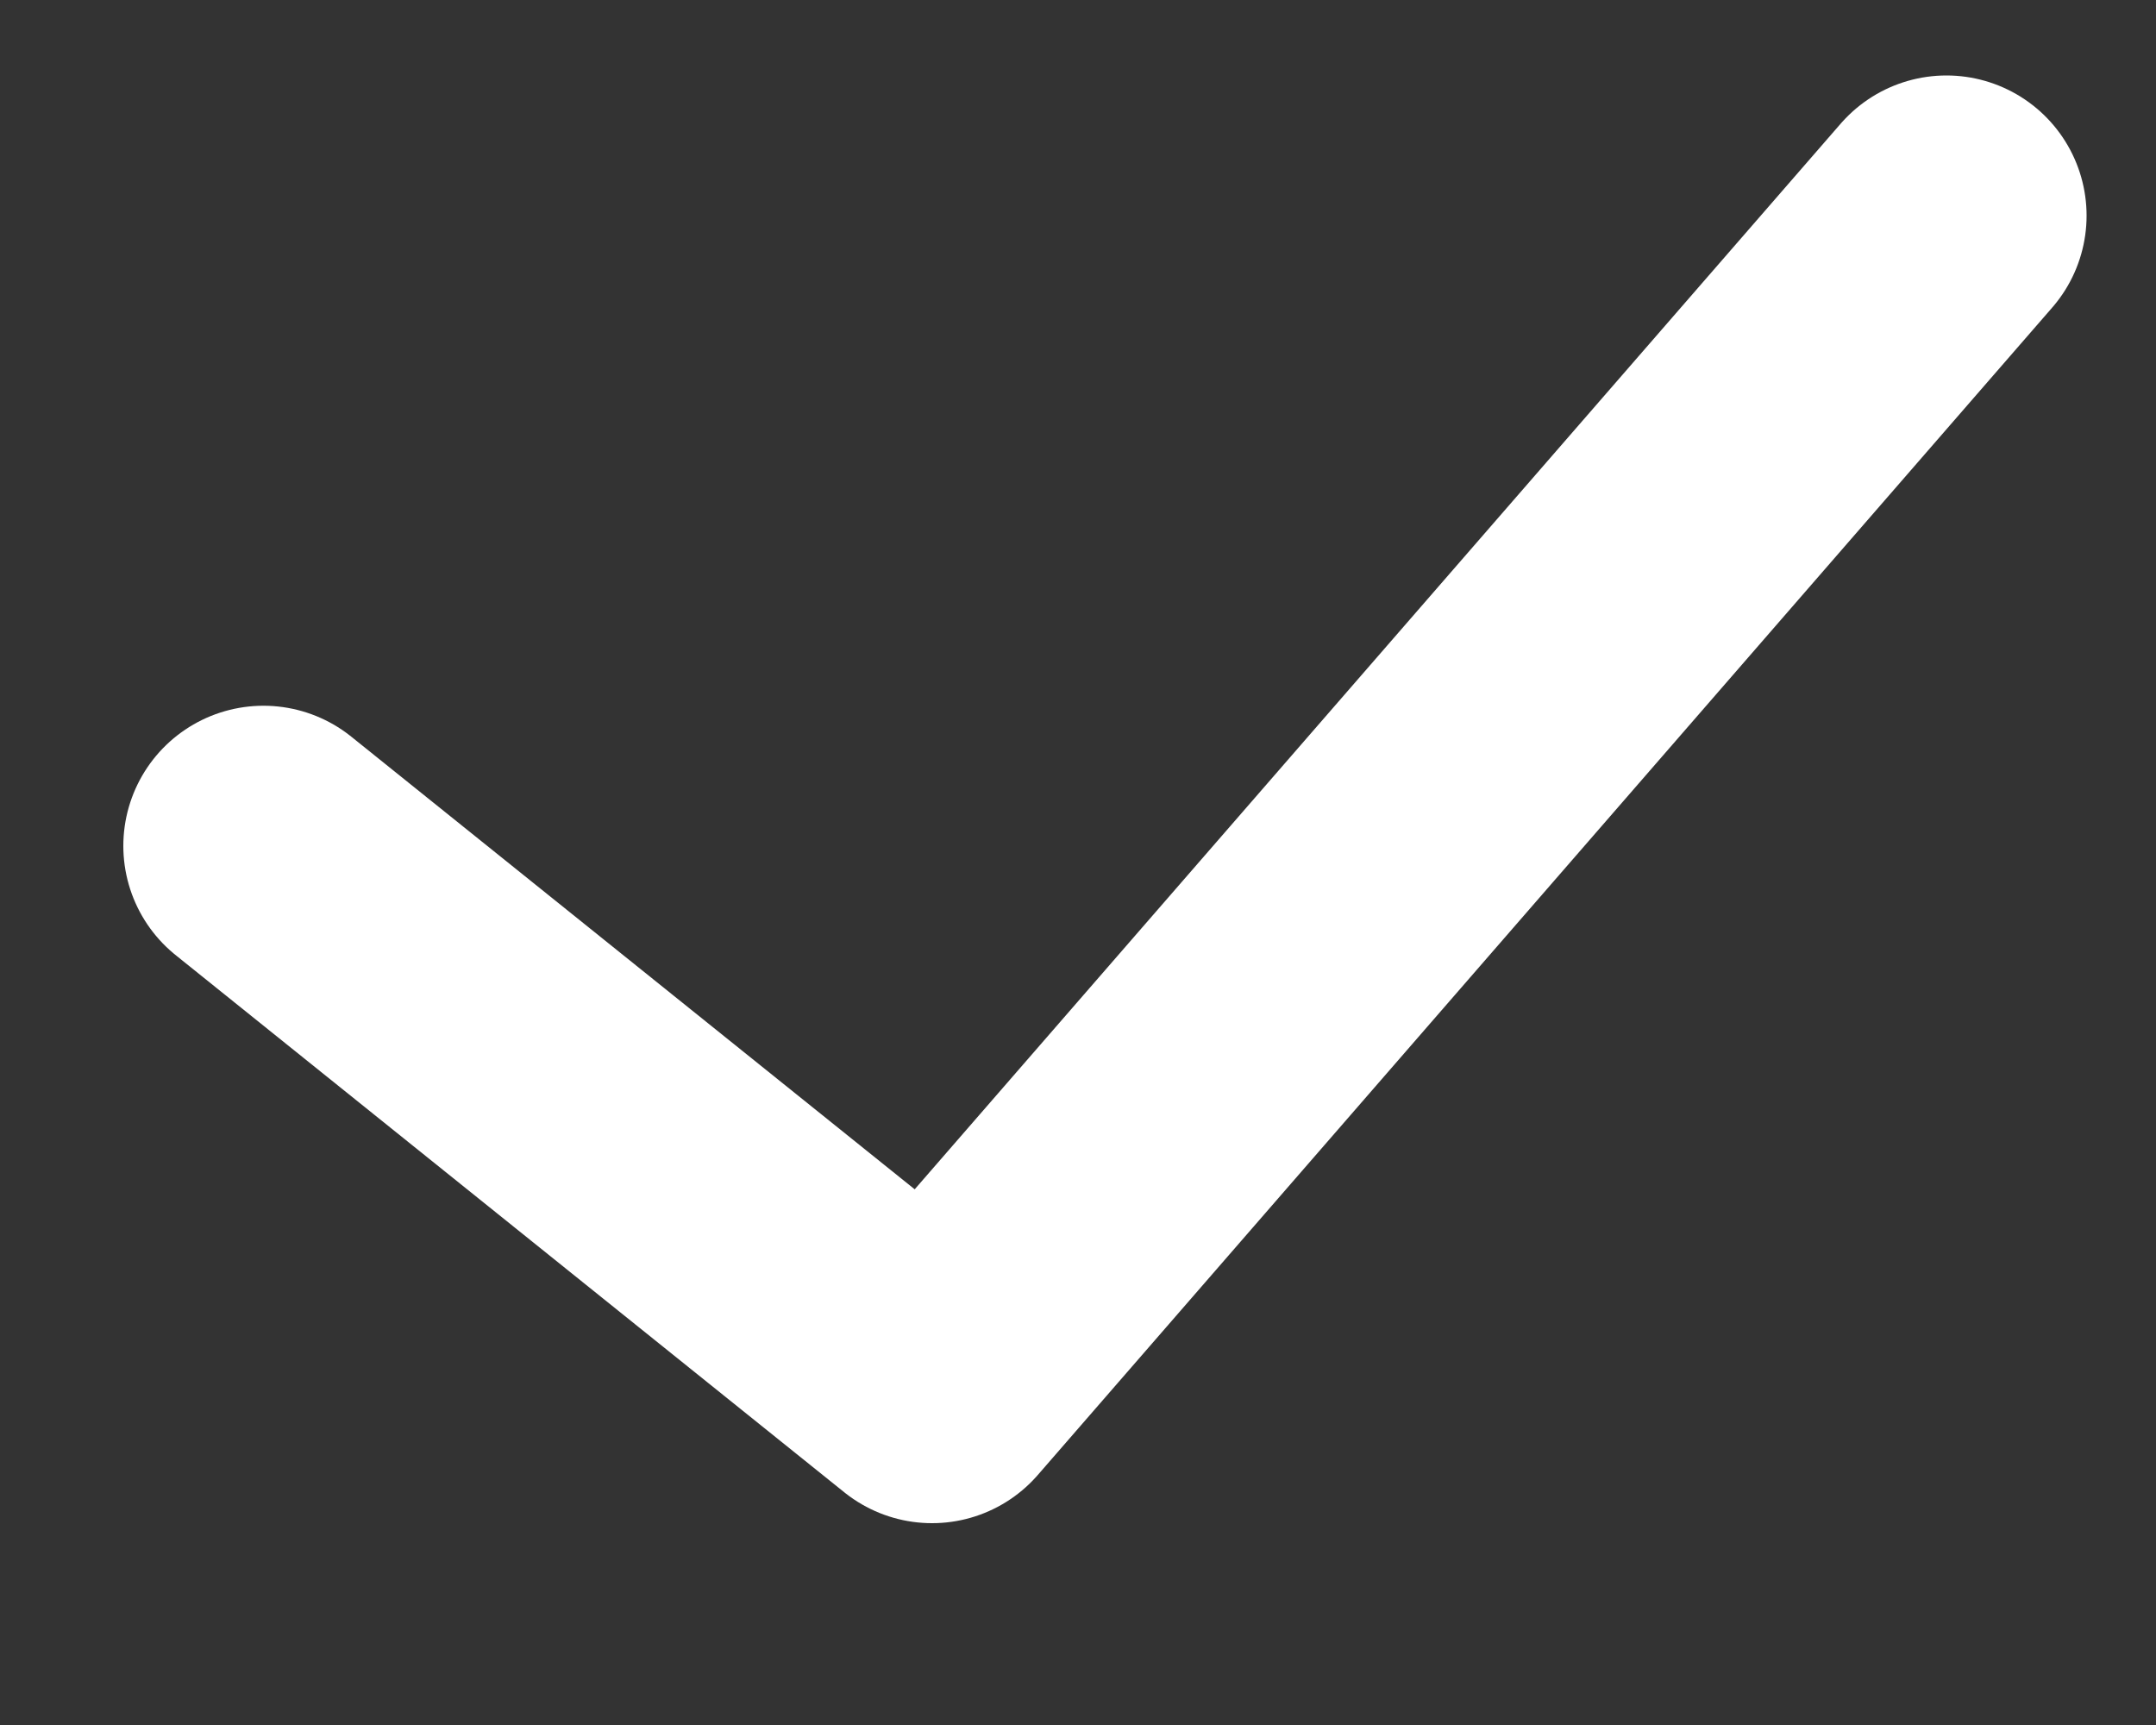 <svg width="10" height="8" viewBox="0 0 10 8" fill="none" xmlns="http://www.w3.org/2000/svg">
<rect x="0" y="0" width="10" height="8" fill="#333333" stroke="none"/>
<path d="M1.222 3.923L4.323 6.414L9.028 1" stroke="white" stroke-width="1.3" stroke-linecap="round" stroke-linejoin="round"/>
</svg>
